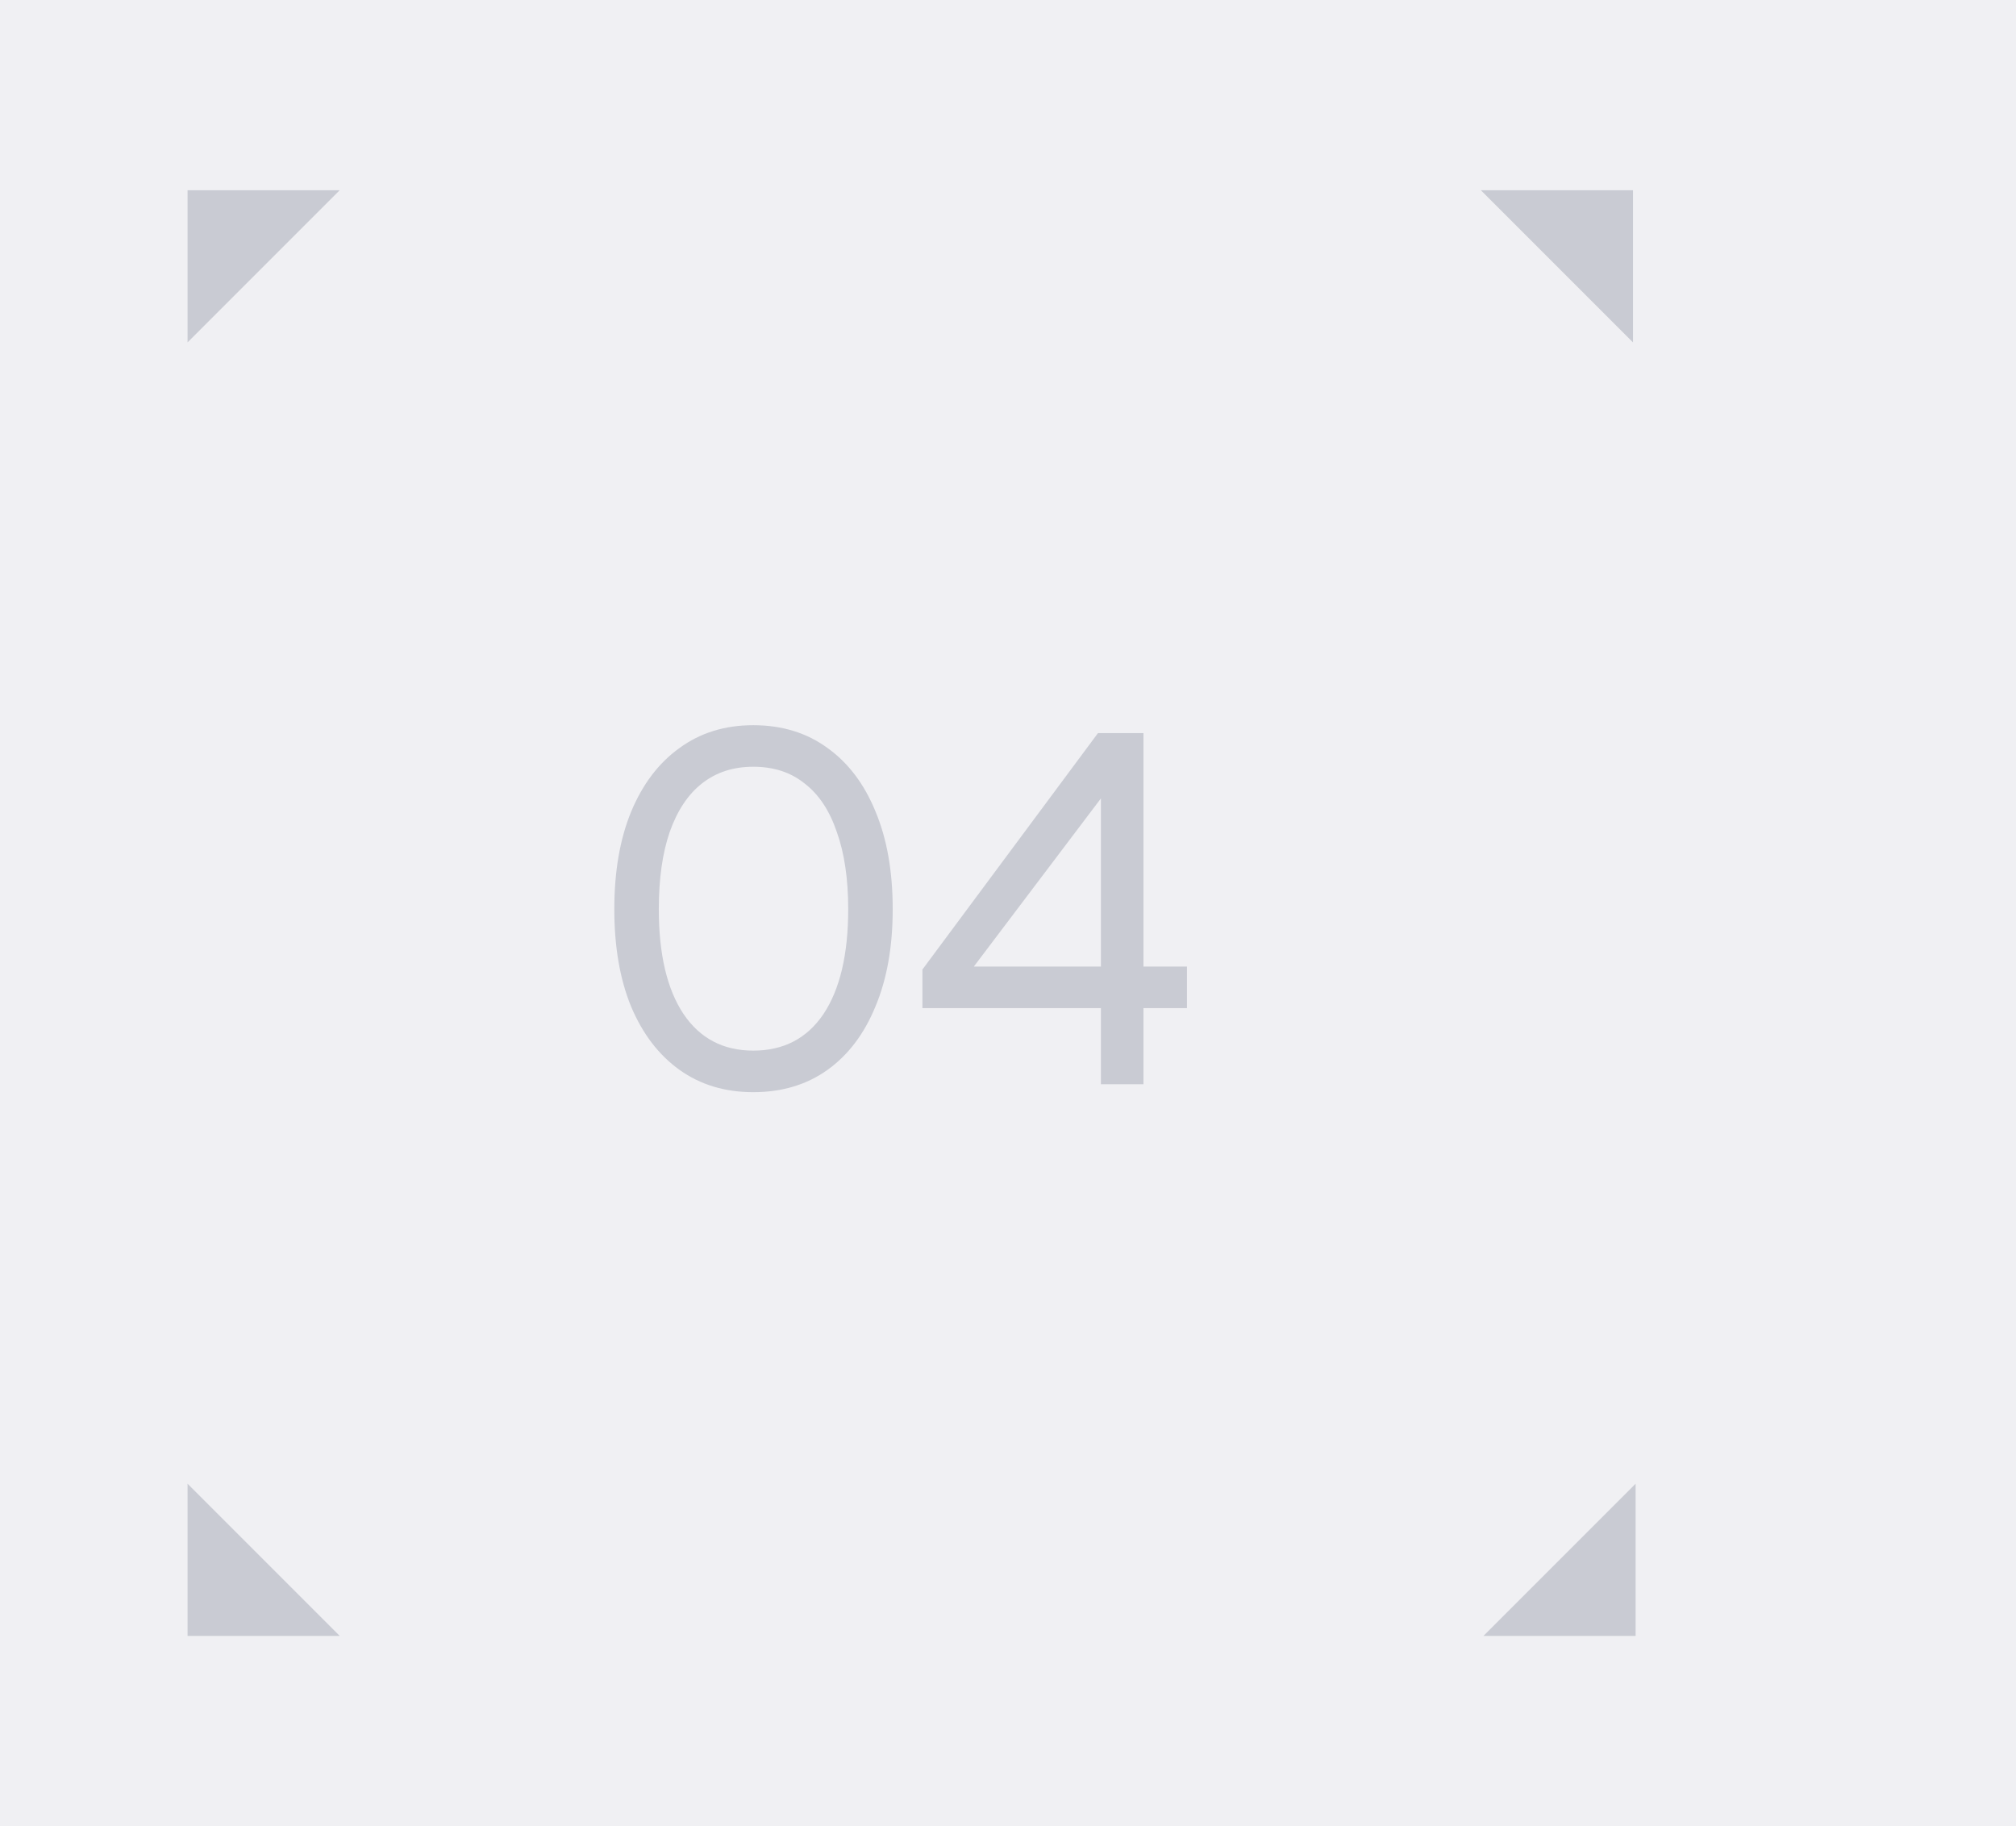 <?xml version="1.0" encoding="UTF-8"?> <svg xmlns="http://www.w3.org/2000/svg" width="53" height="48" viewBox="0 0 53 48" fill="none"><rect width="53" height="48" fill="#F0F0F3"></rect><rect width="38" height="38" transform="translate(5 5)" fill="#F0F0F3"></rect><path d="M19.803 28.708C19.058 28.708 18.412 28.513 17.866 28.123C17.32 27.733 16.895 27.178 16.592 26.459C16.297 25.74 16.15 24.886 16.15 23.898C16.15 22.91 16.297 22.056 16.592 21.337C16.895 20.609 17.32 20.05 17.866 19.66C18.412 19.261 19.058 19.062 19.803 19.062C20.557 19.062 21.207 19.261 21.753 19.66C22.299 20.05 22.719 20.605 23.014 21.324C23.317 22.043 23.469 22.901 23.469 23.898C23.469 24.886 23.317 25.74 23.014 26.459C22.719 27.178 22.299 27.733 21.753 28.123C21.207 28.513 20.557 28.708 19.803 28.708ZM19.803 27.616C20.6 27.616 21.216 27.295 21.649 26.654C22.082 26.004 22.299 25.085 22.299 23.898C22.299 23.101 22.199 22.425 22 21.87C21.809 21.307 21.528 20.882 21.155 20.596C20.791 20.301 20.34 20.154 19.803 20.154C19.274 20.154 18.824 20.301 18.451 20.596C18.087 20.882 17.805 21.307 17.606 21.87C17.415 22.425 17.32 23.101 17.32 23.898C17.32 25.085 17.537 26.004 17.97 26.654C18.403 27.295 19.014 27.616 19.803 27.616ZM28.943 28.5V26.498H24.25V25.484L28.865 19.27H30.061V25.406H31.205V26.498H30.061V28.5H28.943ZM25.602 25.406H28.943V20.986L25.602 25.406Z" fill="#C9CBD3"></path><path d="M4.931 39L8.931 43H4.931V39Z" fill="#C9CBD3"></path><path d="M43 39L39 43H43V39Z" fill="#C9CBD3"></path><path d="M4.931 9L8.931 5H4.931V9Z" fill="#C9CBD3"></path><path d="M38.931 5H42.931V9L38.931 5Z" fill="#C9CBD3"></path></svg> 